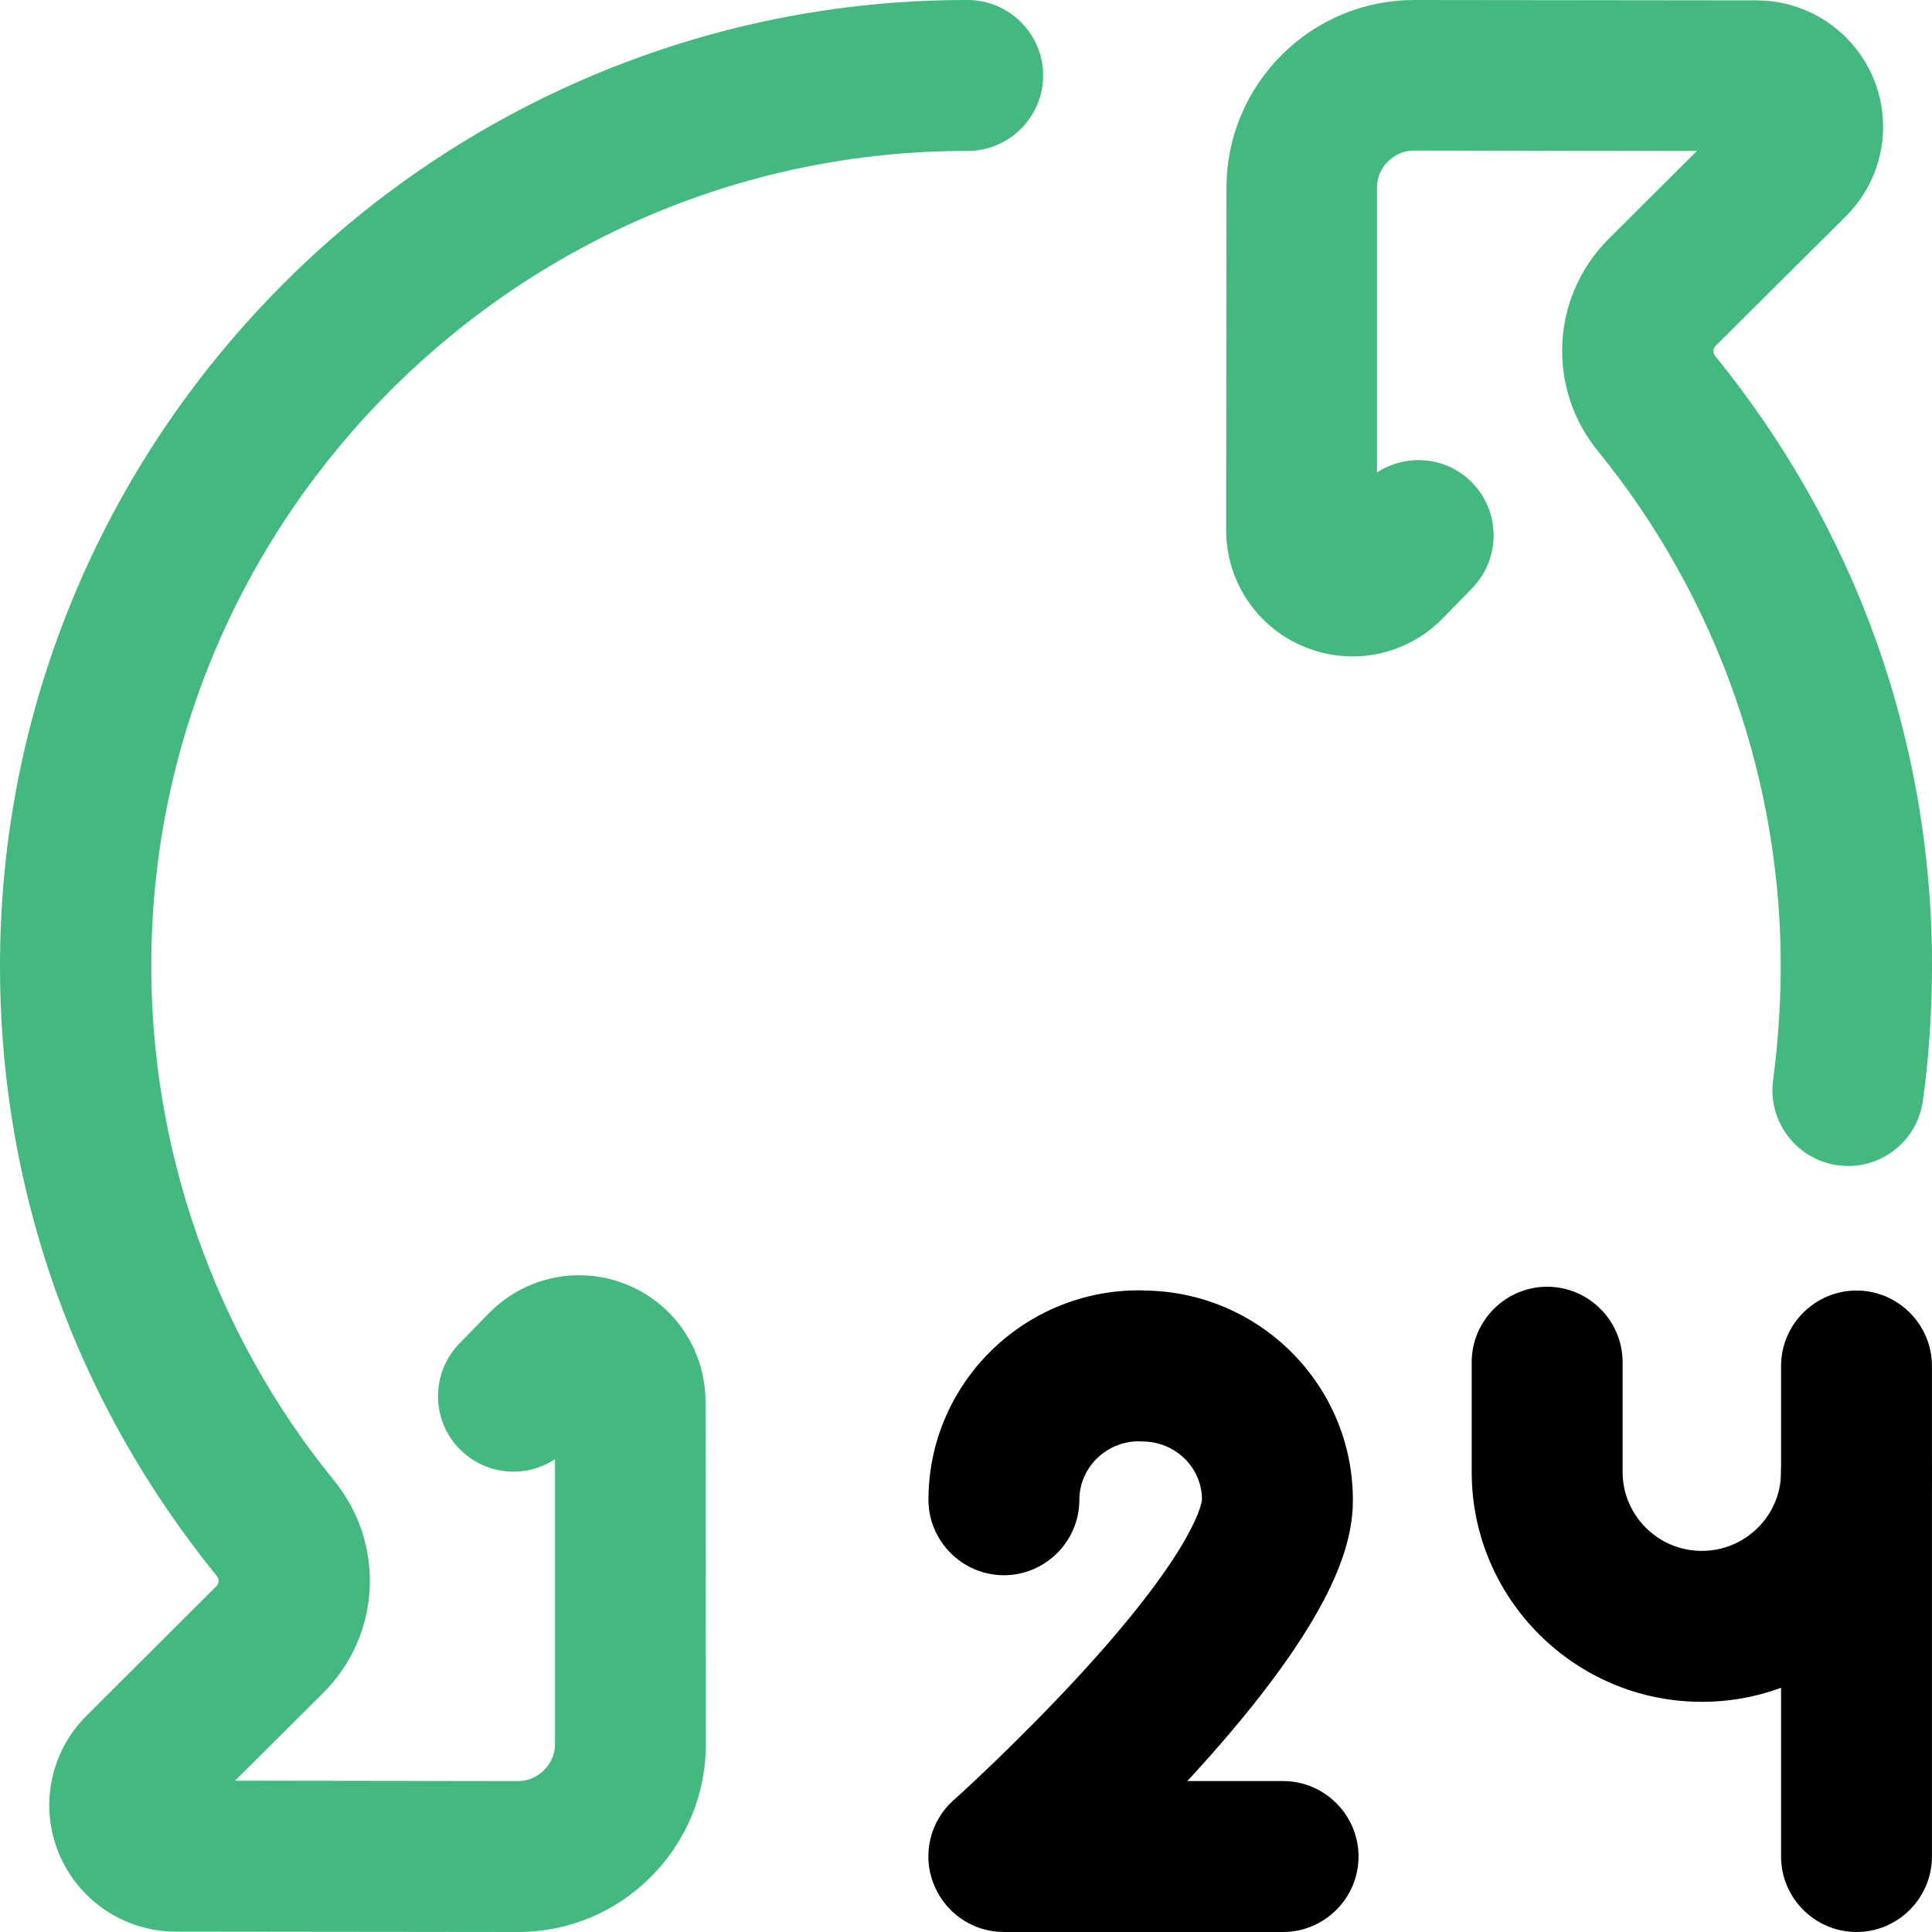 <svg width="80" height="80" viewBox="0 0 80 80" fill="none" xmlns="http://www.w3.org/2000/svg">
<path d="M76.53 48.281C76.39 48.281 76.249 48.266 76.093 48.25C74.39 48.016 73.187 46.438 73.421 44.719C73.609 43.312 73.718 41.797 73.734 40.312C73.812 32.453 71.125 24.766 66.173 18.688C64.033 16.062 64.221 12.281 66.611 9.891L70.266 6.25L58.55 6.234C58.003 6.234 57.644 6.516 57.472 6.687C57.3 6.859 57.019 7.219 57.019 7.766V19.562C58.222 18.781 59.847 18.891 60.909 19.938C62.143 21.141 62.159 23.125 60.956 24.359L59.737 25.609C59.722 25.625 59.722 25.625 59.706 25.641C58.206 27.141 55.973 27.594 54.004 26.781C52.036 25.969 50.771 24.062 50.771 21.938L50.786 7.781C50.786 5.703 51.599 3.75 53.067 2.281C54.535 0.812 56.488 -1.52588e-05 58.566 -1.52588e-05L72.734 0.016C74.859 0.016 76.764 1.297 77.577 3.25C78.389 5.219 77.936 7.453 76.436 8.953L71.031 14.328C70.922 14.438 70.922 14.625 71.031 14.75C73.906 18.297 76.155 22.25 77.686 26.531C79.264 30.969 80.045 35.625 79.998 40.375C79.982 42.109 79.858 43.906 79.623 45.578C79.404 47.156 78.061 48.281 76.53 48.281Z" fill="#43B97F"/>
<path d="M53.13 80H41.57C40.273 80 39.117 79.203 38.649 77.984C38.18 76.766 38.524 75.406 39.477 74.547C39.508 74.531 42.195 72.109 44.866 69.188C49.631 63.969 49.771 62.125 49.771 62.094C49.771 60.766 48.662 59.688 47.303 59.688C45.585 59.688 44.179 58.281 44.179 56.562C44.179 54.844 45.585 53.438 47.303 53.438C52.114 53.438 56.02 57.328 56.02 62.109C56.02 63.859 55.348 66.938 49.553 73.328C49.428 73.469 49.287 73.609 49.162 73.75H53.13C54.848 73.75 56.254 75.156 56.254 76.875C56.254 78.594 54.848 80 53.13 80Z" fill="black"/>
<path d="M41.57 65.227C39.852 65.227 38.446 63.821 38.446 62.102C38.446 57.321 42.351 53.43 47.163 53.43C48.881 53.43 50.287 54.836 50.287 56.555C50.287 58.274 48.881 59.68 47.163 59.68C45.804 59.68 44.694 60.774 44.694 62.102C44.694 63.821 43.289 65.227 41.57 65.227Z" fill="black"/>
<path d="M70.469 70.469C65.221 70.469 60.94 66.203 60.94 60.953V56.406C60.94 54.688 62.346 53.281 64.064 53.281C65.783 53.281 67.189 54.688 67.189 56.406V60.953C67.189 62.75 68.657 64.219 70.469 64.219C72.281 64.219 73.75 62.75 73.75 60.953C73.75 59.234 75.156 57.828 76.874 57.828C78.592 57.828 79.998 59.234 79.998 60.953C79.998 66.203 75.718 70.469 70.469 70.469Z" fill="black"/>
<path d="M76.874 80C75.156 80 73.75 78.594 73.75 76.875V56.562C73.75 54.844 75.156 53.438 76.874 53.438C78.592 53.438 79.998 54.844 79.998 56.562V76.875C79.998 78.594 78.592 80 76.874 80Z" fill="black"/>
<path d="M21.45 80L7.281 79.984C5.157 79.984 3.251 78.703 2.439 76.75C1.627 74.781 2.08 72.547 3.579 71.047L8.969 65.672C9.078 65.562 9.078 65.375 8.969 65.25C6.094 61.703 3.845 57.75 2.314 53.469C0.736 49.031 -0.045 44.375 0.002 39.625C0.049 34.266 1.158 29.078 3.267 24.188C5.313 19.469 8.219 15.234 11.89 11.594C15.561 7.953 19.841 5.109 24.574 3.109C29.495 1.047 34.681 -2.28882e-05 40.008 -2.28882e-05C40.023 -2.28882e-05 40.055 -2.28882e-05 40.07 -2.28882e-05C41.789 -2.28882e-05 43.195 1.406 43.195 3.125C43.195 4.844 41.789 6.25 40.07 6.25C40.055 6.25 40.039 6.25 40.008 6.25C21.575 6.25 6.438 21.234 6.266 39.672C6.188 47.531 8.875 55.219 13.827 61.297C15.967 63.922 15.779 67.703 13.389 70.094L9.734 73.734L21.45 73.75C21.997 73.75 22.356 73.469 22.528 73.297C22.7 73.125 22.981 72.766 22.981 72.219V60.422C21.778 61.219 20.153 61.094 19.076 60.047C17.841 58.844 17.826 56.859 19.029 55.625L20.247 54.375C20.263 54.359 20.263 54.359 20.278 54.344C21.778 52.844 24.012 52.391 25.98 53.203C27.948 54.016 29.214 55.922 29.214 58.047L29.229 72.219C29.229 74.297 28.417 76.25 26.949 77.719C25.48 79.188 23.527 80 21.45 80Z" fill="#43B97F"/>
</svg>
